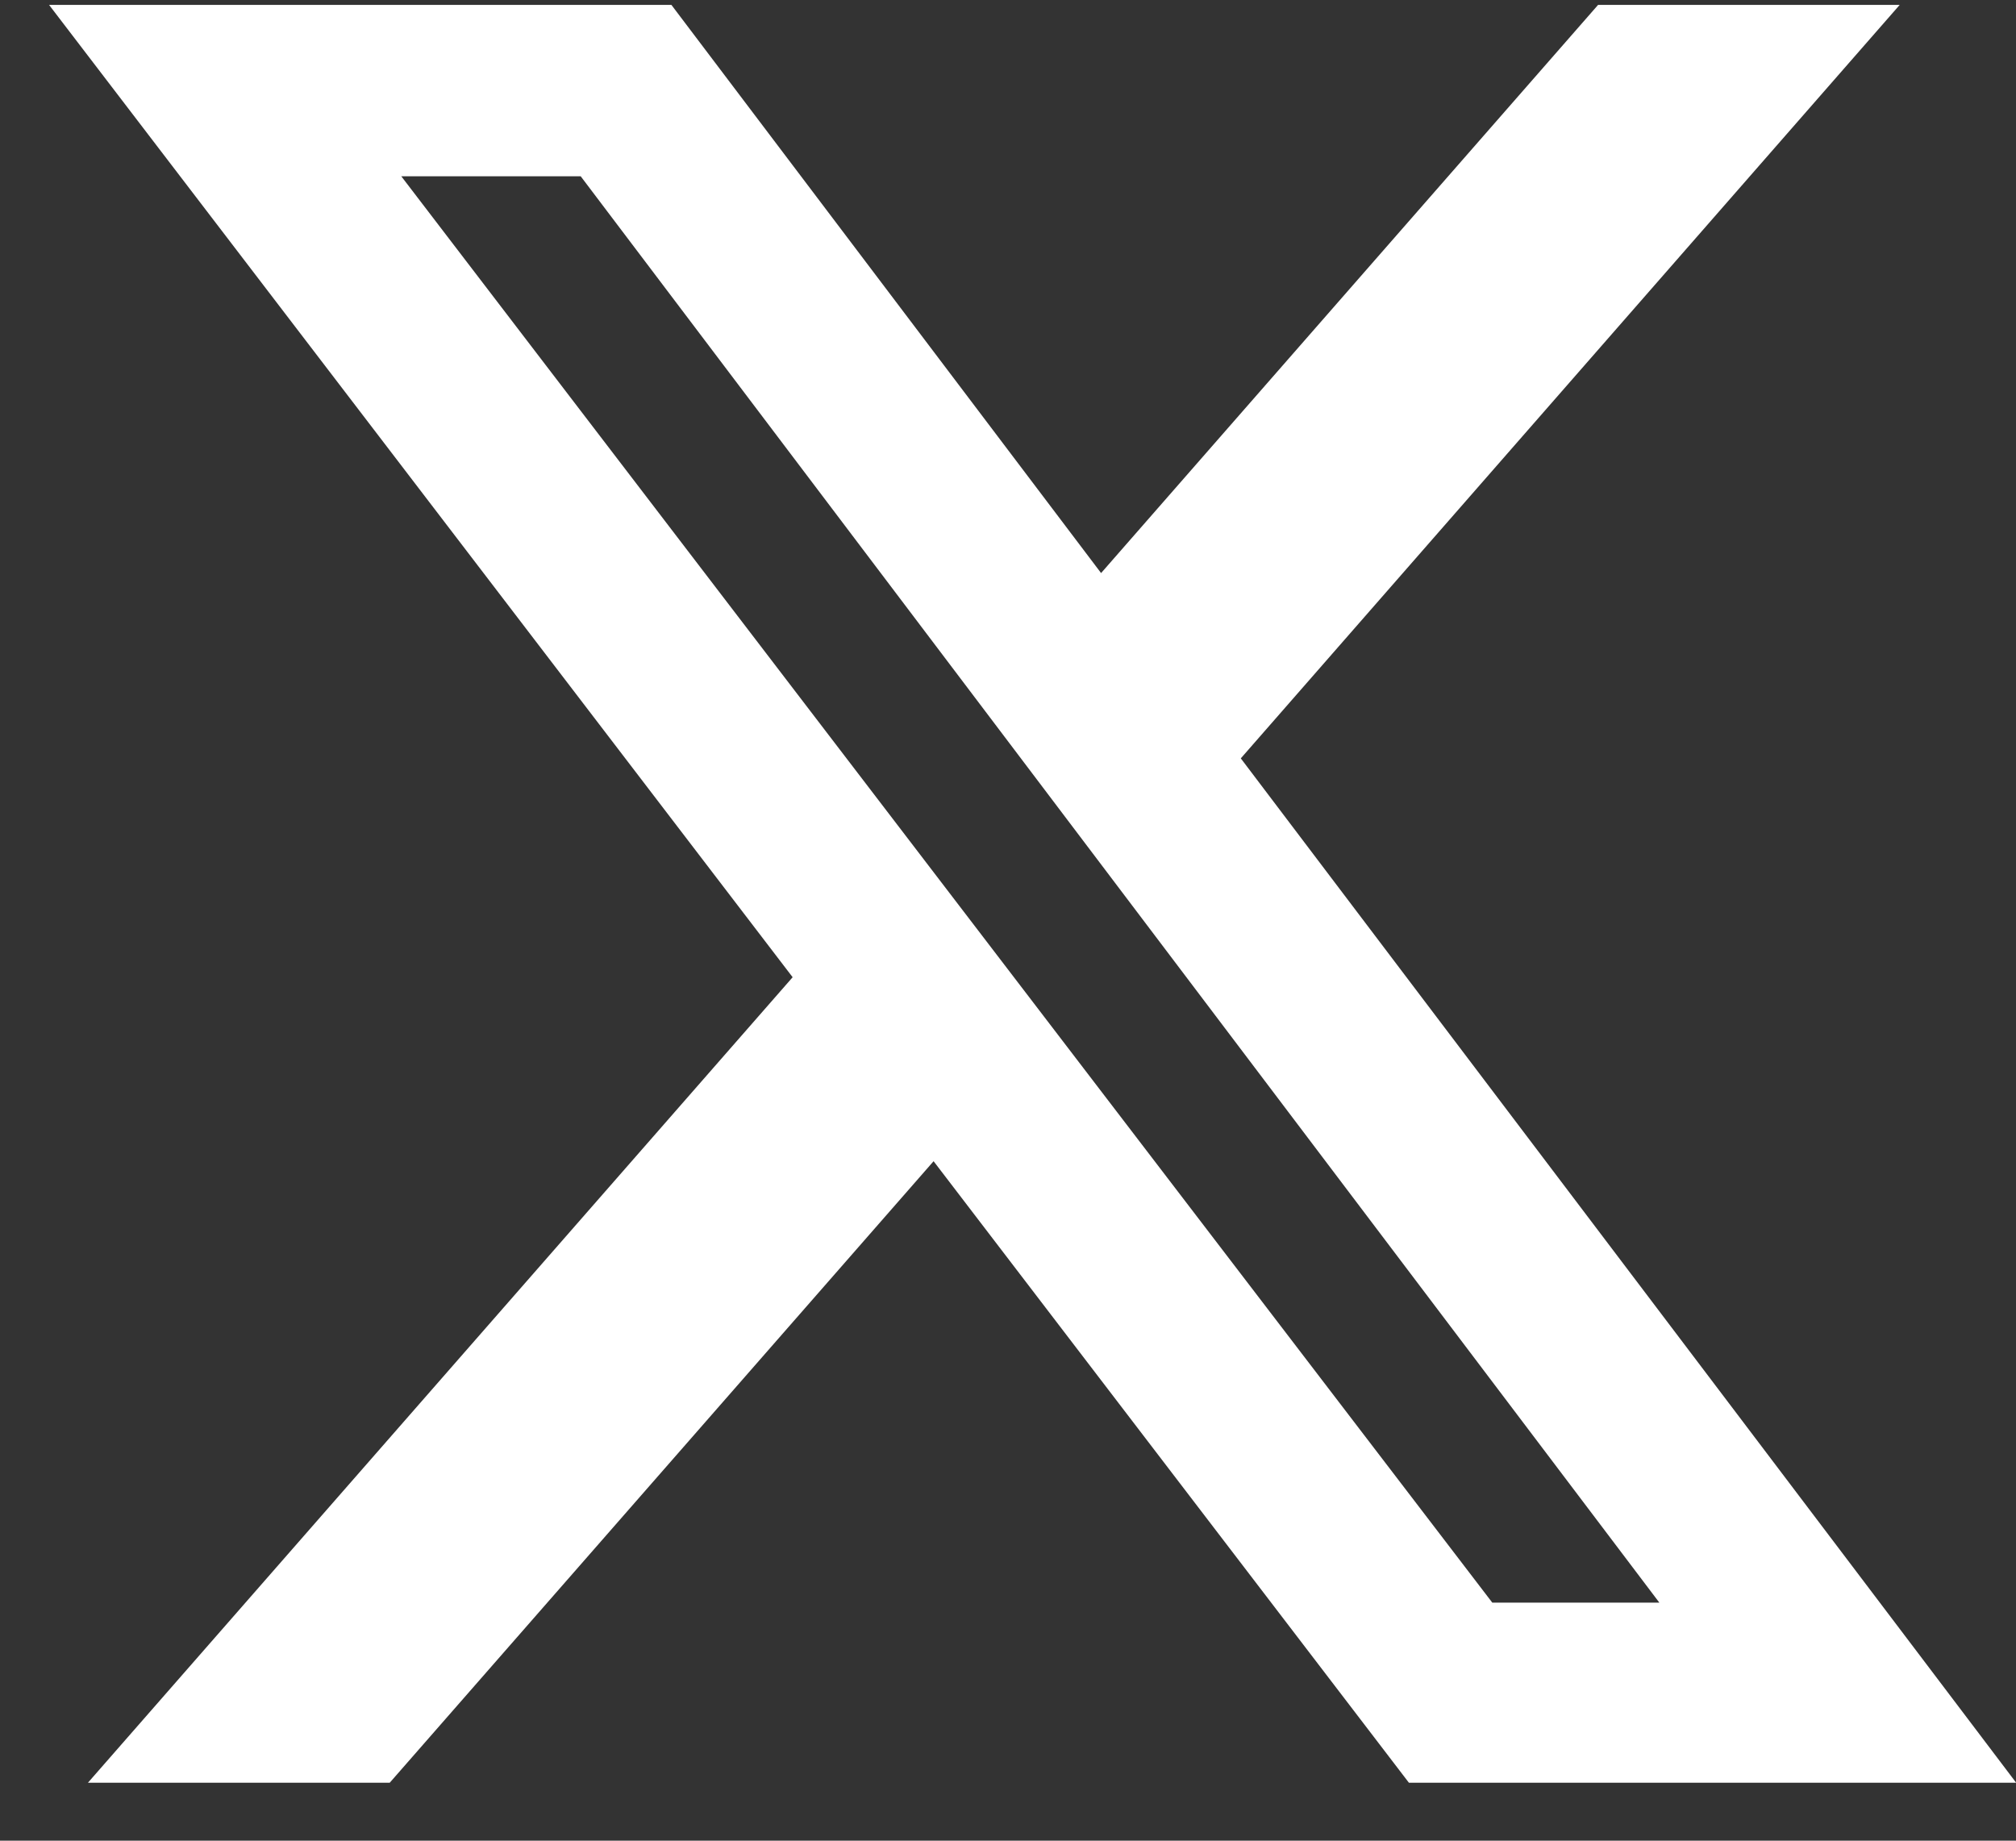 <svg width="23" height="21" viewBox="0 0 23 21" fill="none" xmlns="http://www.w3.org/2000/svg">
<rect x="0" y="0" width="23" height="21" fill="#333333" stroke="none"/>
<path d="M14.156 8.652L21.673 0.056H18.232L12.562 6.538L7.66 0.056H0.56L9.043 11.149L1.003 20.339H4.446L10.651 13.248L16.074 20.339H23.002L14.156 8.652ZM4.578 2.011H6.625L18.931 18.284H17.025L4.578 2.011Z" fill="white"/>
</svg>
